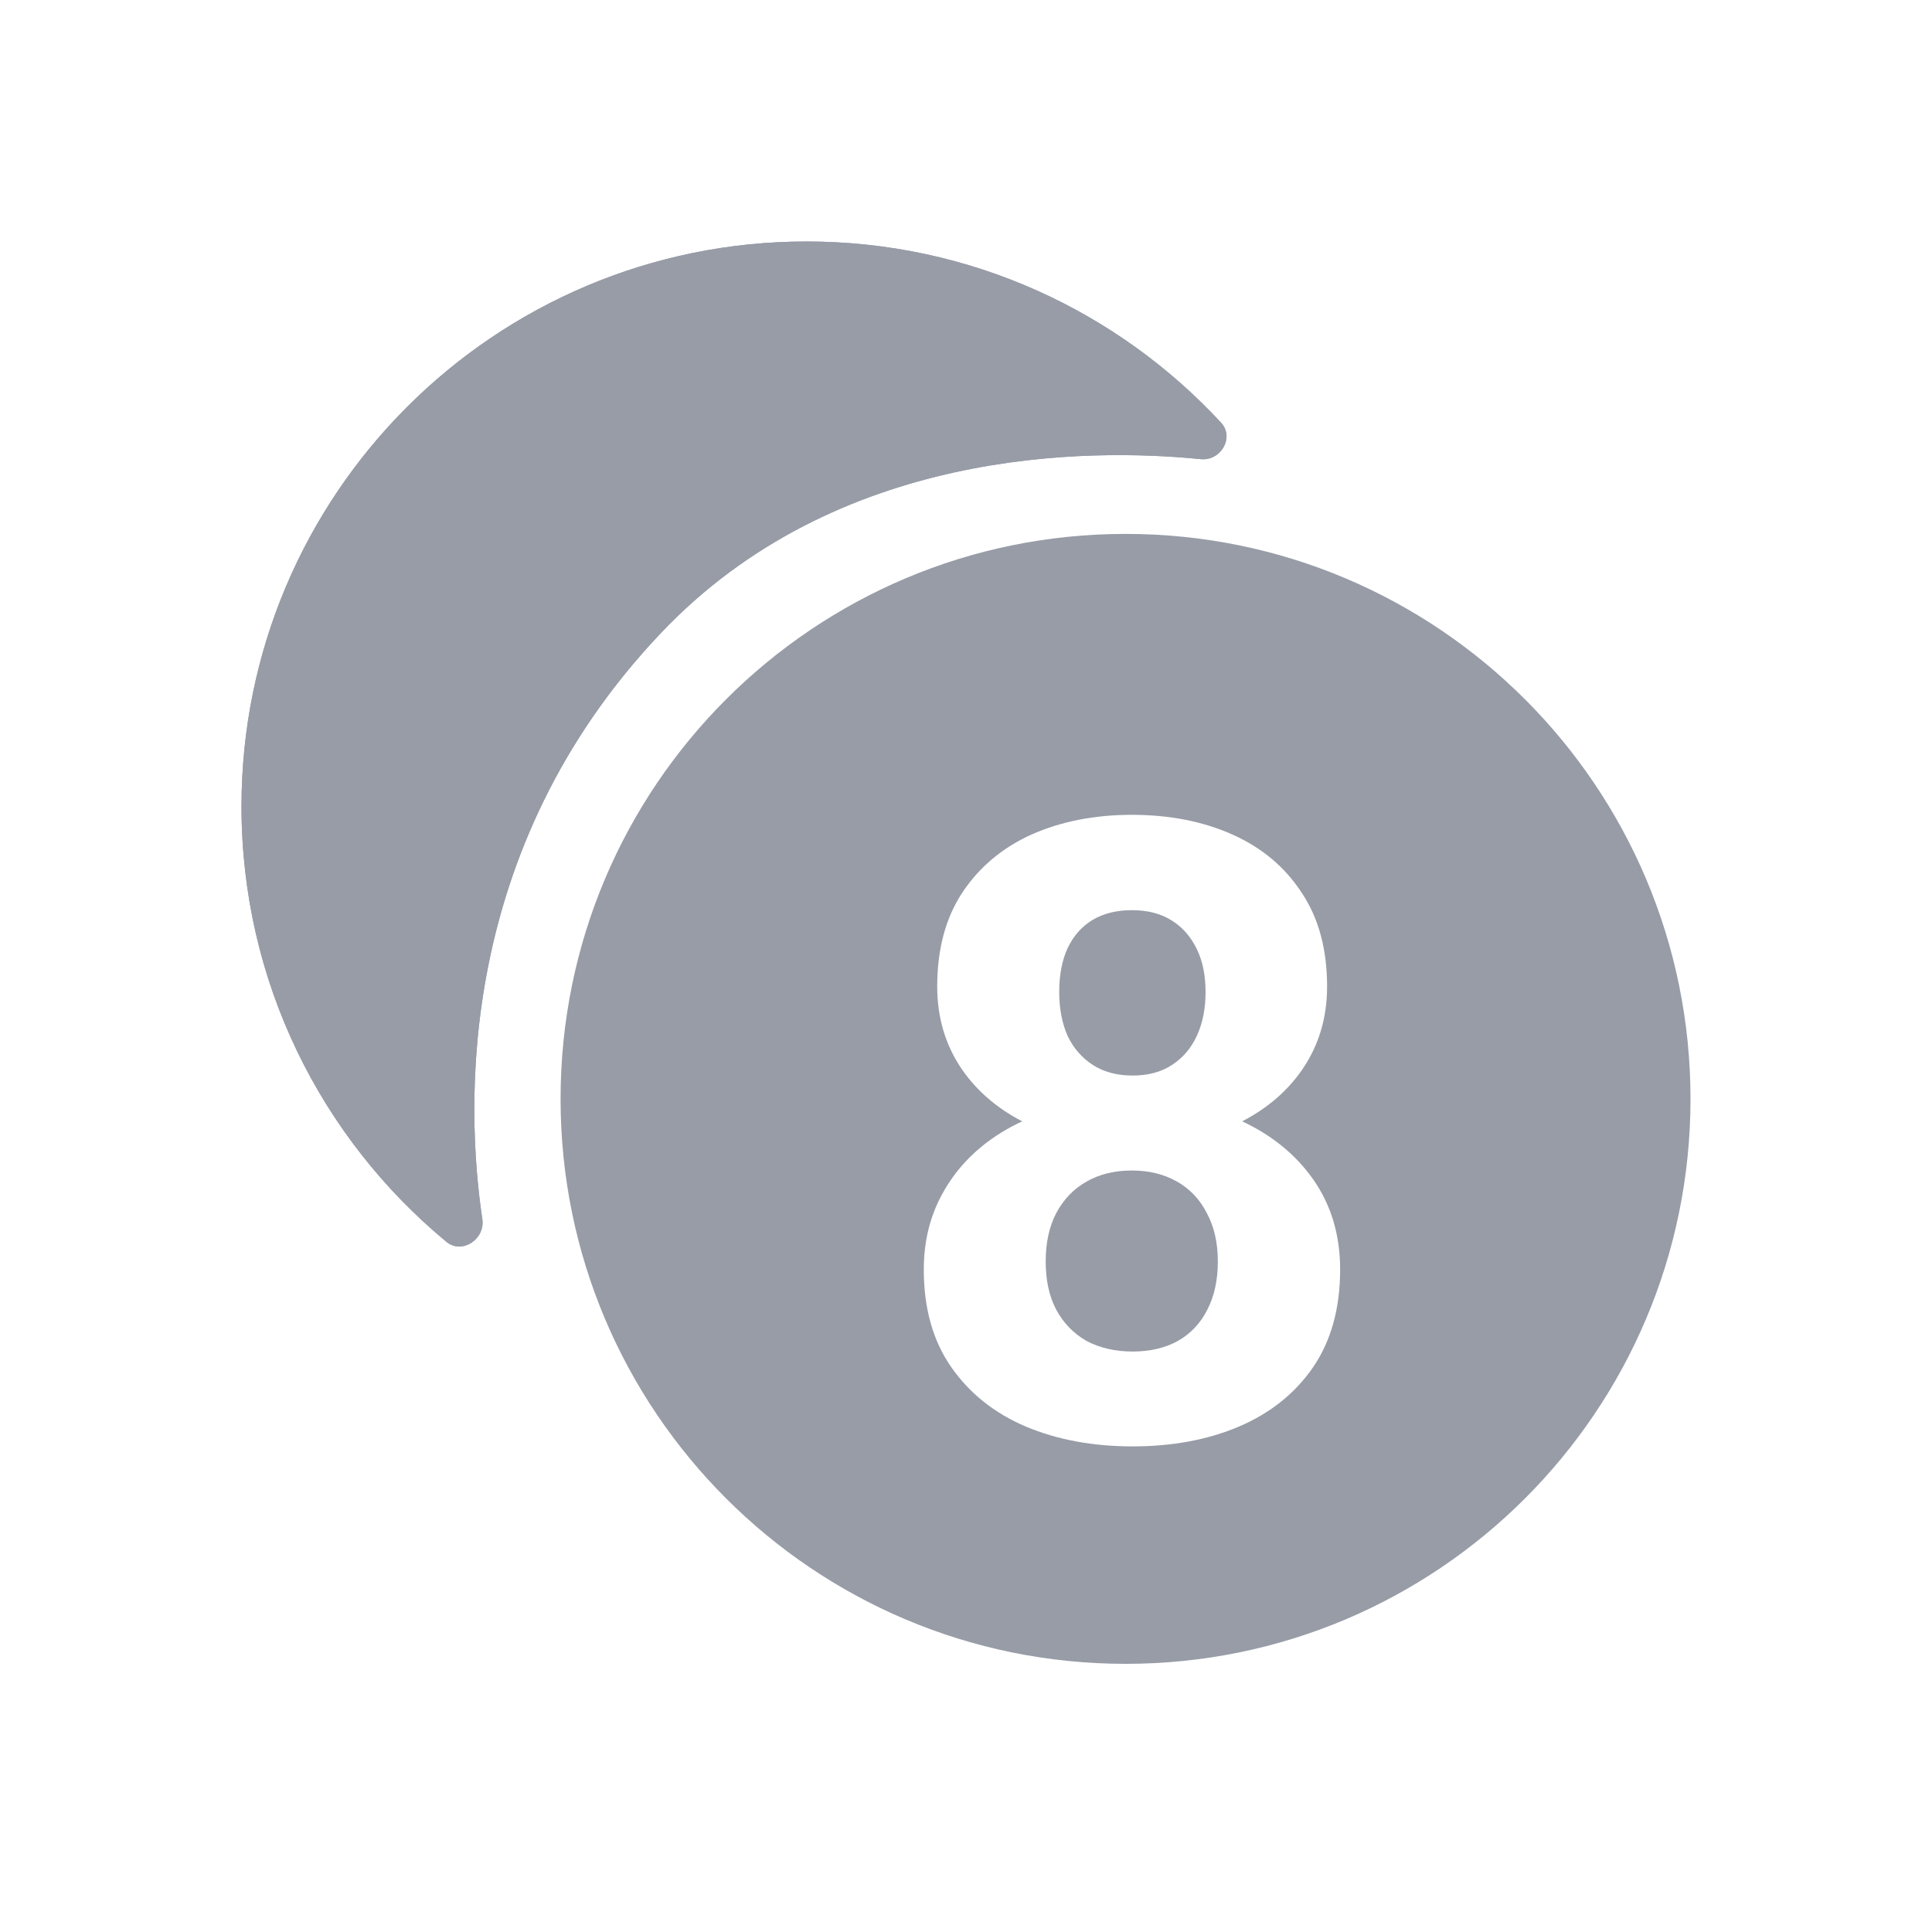 <svg width="20" height="20" viewBox="0 0 20 20" fill="none" xmlns="http://www.w3.org/2000/svg">
<path d="M6.835 6.56C4.722 8.793 4.819 11.451 4.993 12.62C5.024 12.828 4.782 12.989 4.621 12.855C3.325 11.783 2.5 10.162 2.5 8.349C2.5 5.119 5.119 2.5 8.349 2.5C10.044 2.5 11.572 3.222 12.64 4.375C12.782 4.528 12.638 4.774 12.43 4.753C11.268 4.637 8.657 4.633 6.835 6.56Z" fill="#979CA7"/>
<path fill-rule="evenodd" clip-rule="evenodd" d="M11.652 17.224C14.882 17.224 17.5 14.606 17.5 11.376C17.5 8.145 14.882 5.527 11.652 5.527C8.421 5.527 5.803 8.145 5.803 11.376C5.803 14.606 8.421 17.224 11.652 17.224ZM13.594 14.152C13.78 13.879 13.873 13.542 13.873 13.143C13.873 12.785 13.78 12.474 13.594 12.209C13.414 11.953 13.169 11.753 12.859 11.608C13.119 11.473 13.327 11.295 13.48 11.073C13.652 10.823 13.738 10.536 13.738 10.213C13.738 9.828 13.651 9.505 13.476 9.243C13.304 8.978 13.066 8.777 12.76 8.64C12.457 8.504 12.109 8.435 11.716 8.435C11.329 8.435 10.982 8.504 10.676 8.64C10.374 8.777 10.135 8.978 9.96 9.243C9.788 9.505 9.702 9.828 9.702 10.213C9.702 10.536 9.788 10.823 9.96 11.073C10.114 11.294 10.321 11.473 10.582 11.608C10.432 11.677 10.297 11.761 10.174 11.859C9.982 12.014 9.832 12.2 9.724 12.418C9.617 12.634 9.563 12.876 9.563 13.143C9.563 13.542 9.657 13.879 9.847 14.152C10.036 14.423 10.293 14.629 10.62 14.768C10.946 14.905 11.314 14.973 11.725 14.973C12.135 14.973 12.502 14.905 12.825 14.768C13.151 14.629 13.408 14.423 13.594 14.152ZM12.493 12.558C12.569 12.698 12.607 12.865 12.607 13.06C12.607 13.253 12.57 13.419 12.498 13.558C12.428 13.698 12.326 13.806 12.192 13.882C12.061 13.954 11.905 13.991 11.725 13.991C11.544 13.991 11.385 13.954 11.249 13.882C11.115 13.806 11.01 13.698 10.934 13.558C10.861 13.419 10.825 13.253 10.825 13.06C10.825 12.865 10.861 12.698 10.934 12.558C11.01 12.416 11.115 12.306 11.249 12.231C11.383 12.155 11.538 12.117 11.716 12.117C11.894 12.117 12.049 12.155 12.183 12.231C12.317 12.306 12.421 12.416 12.493 12.558ZM12.389 9.824C12.45 9.949 12.48 10.098 12.48 10.27C12.48 10.441 12.45 10.593 12.389 10.724C12.33 10.852 12.244 10.952 12.131 11.025C12.02 11.098 11.885 11.134 11.725 11.134C11.565 11.134 11.428 11.098 11.314 11.025C11.201 10.952 11.113 10.852 11.052 10.724C10.994 10.593 10.965 10.441 10.965 10.27C10.965 10.092 10.994 9.941 11.052 9.815C11.113 9.687 11.199 9.59 11.31 9.523C11.423 9.456 11.559 9.422 11.716 9.422C11.879 9.422 12.016 9.457 12.127 9.527C12.24 9.597 12.327 9.696 12.389 9.824Z" fill="#979CA7"/>
<path d="M6.835 6.56C4.722 8.793 4.819 11.451 4.993 12.62C5.024 12.828 4.782 12.989 4.621 12.855C3.325 11.783 2.5 10.162 2.5 8.349C2.5 5.119 5.119 2.5 8.349 2.5C10.044 2.5 11.572 3.222 12.64 4.375C12.782 4.528 12.638 4.774 12.43 4.753C11.268 4.637 8.657 4.633 6.835 6.56Z" fill="#979CA7"/>
</svg>
